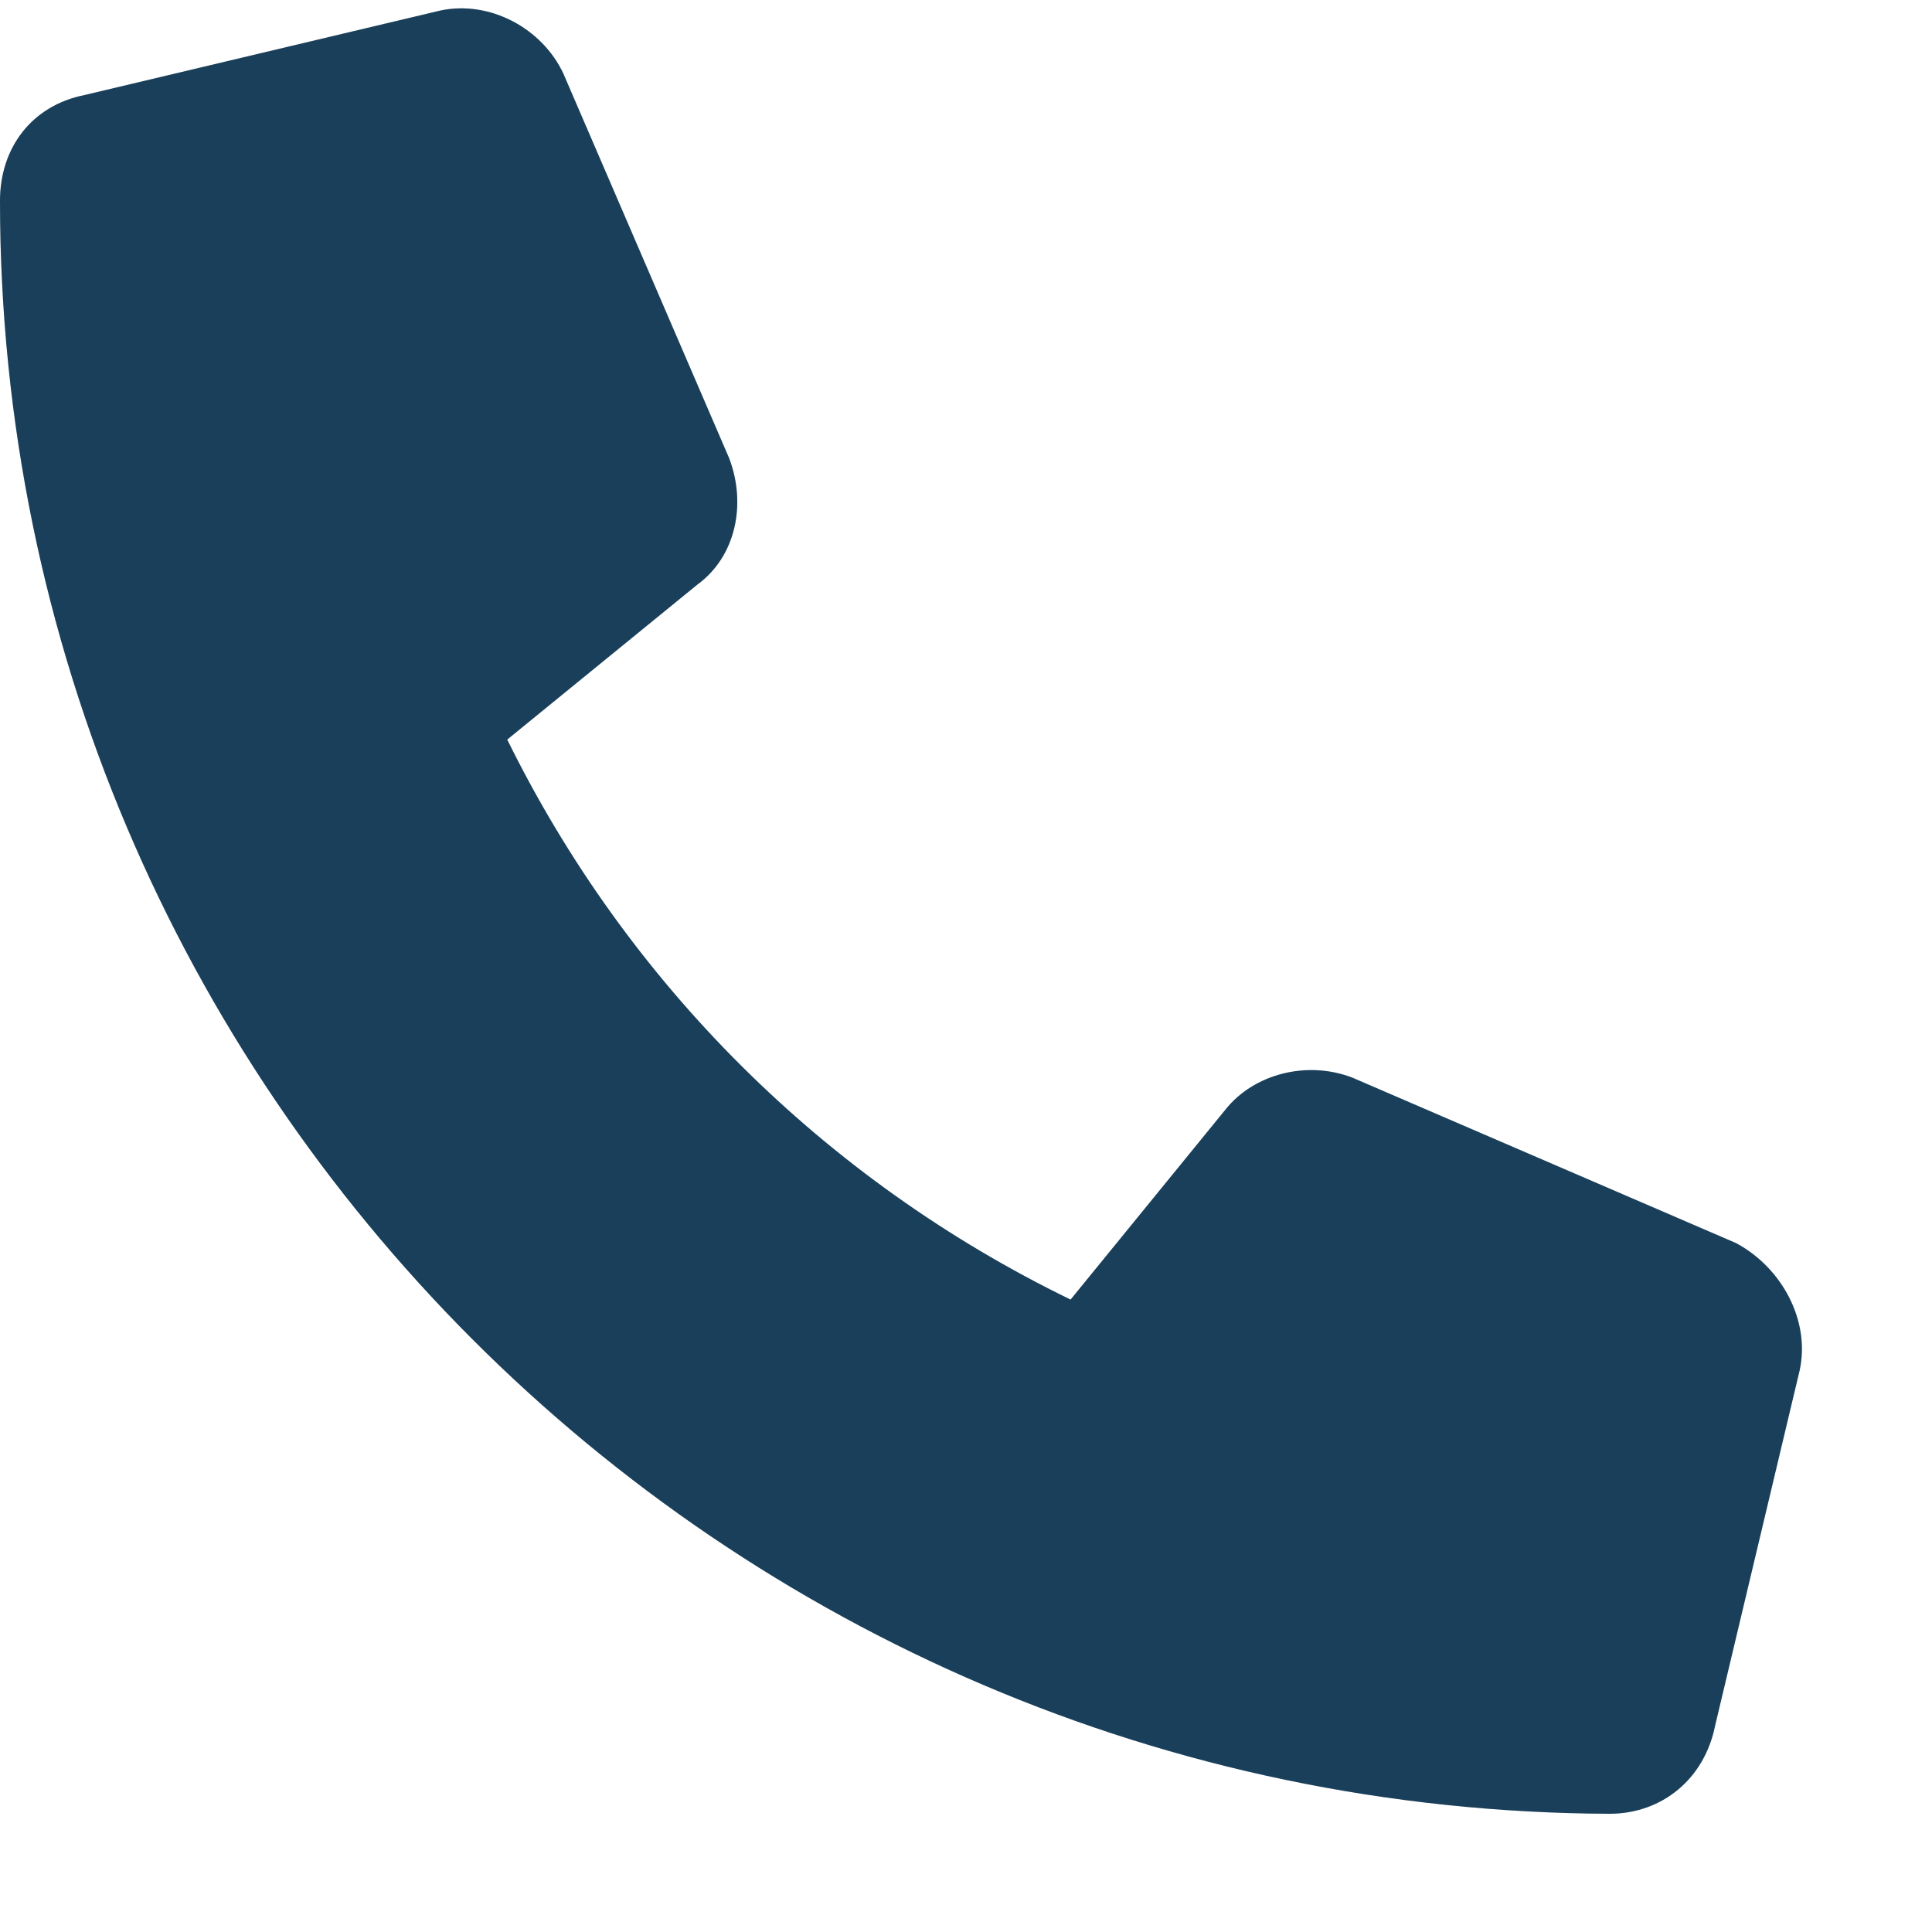 <svg width="15" height="15" viewBox="0 0 15 15" fill="none" xmlns="http://www.w3.org/2000/svg">
<path d="M13.973 10.637L13.316 13.398C13.234 13.809 12.906 14.082 12.496 14.082C5.605 14.055 0 8.449 0 1.559C0 1.148 0.246 0.82 0.656 0.738L3.418 0.082C3.801 0 4.211 0.219 4.375 0.574L5.66 3.555C5.797 3.91 5.715 4.32 5.414 4.539L3.938 5.742C4.867 7.629 6.398 9.16 8.312 10.09L9.516 8.613C9.734 8.34 10.145 8.23 10.5 8.367L13.48 9.652C13.836 9.844 14.055 10.254 13.973 10.637Z" fill="#204F70"/>
<path d="M13.973 10.637L13.316 13.398C13.234 13.809 12.906 14.082 12.496 14.082C5.605 14.055 0 8.449 0 1.559C0 1.148 0.246 0.82 0.656 0.738L3.418 0.082C3.801 0 4.211 0.219 4.375 0.574L5.66 3.555C5.797 3.91 5.715 4.32 5.414 4.539L3.938 5.742C4.867 7.629 6.398 9.16 8.312 10.09L9.516 8.613C9.734 8.34 10.145 8.23 10.5 8.367L13.48 9.652C13.836 9.844 14.055 10.254 13.973 10.637Z" fill="black" fill-opacity="0.2"/>
</svg>
